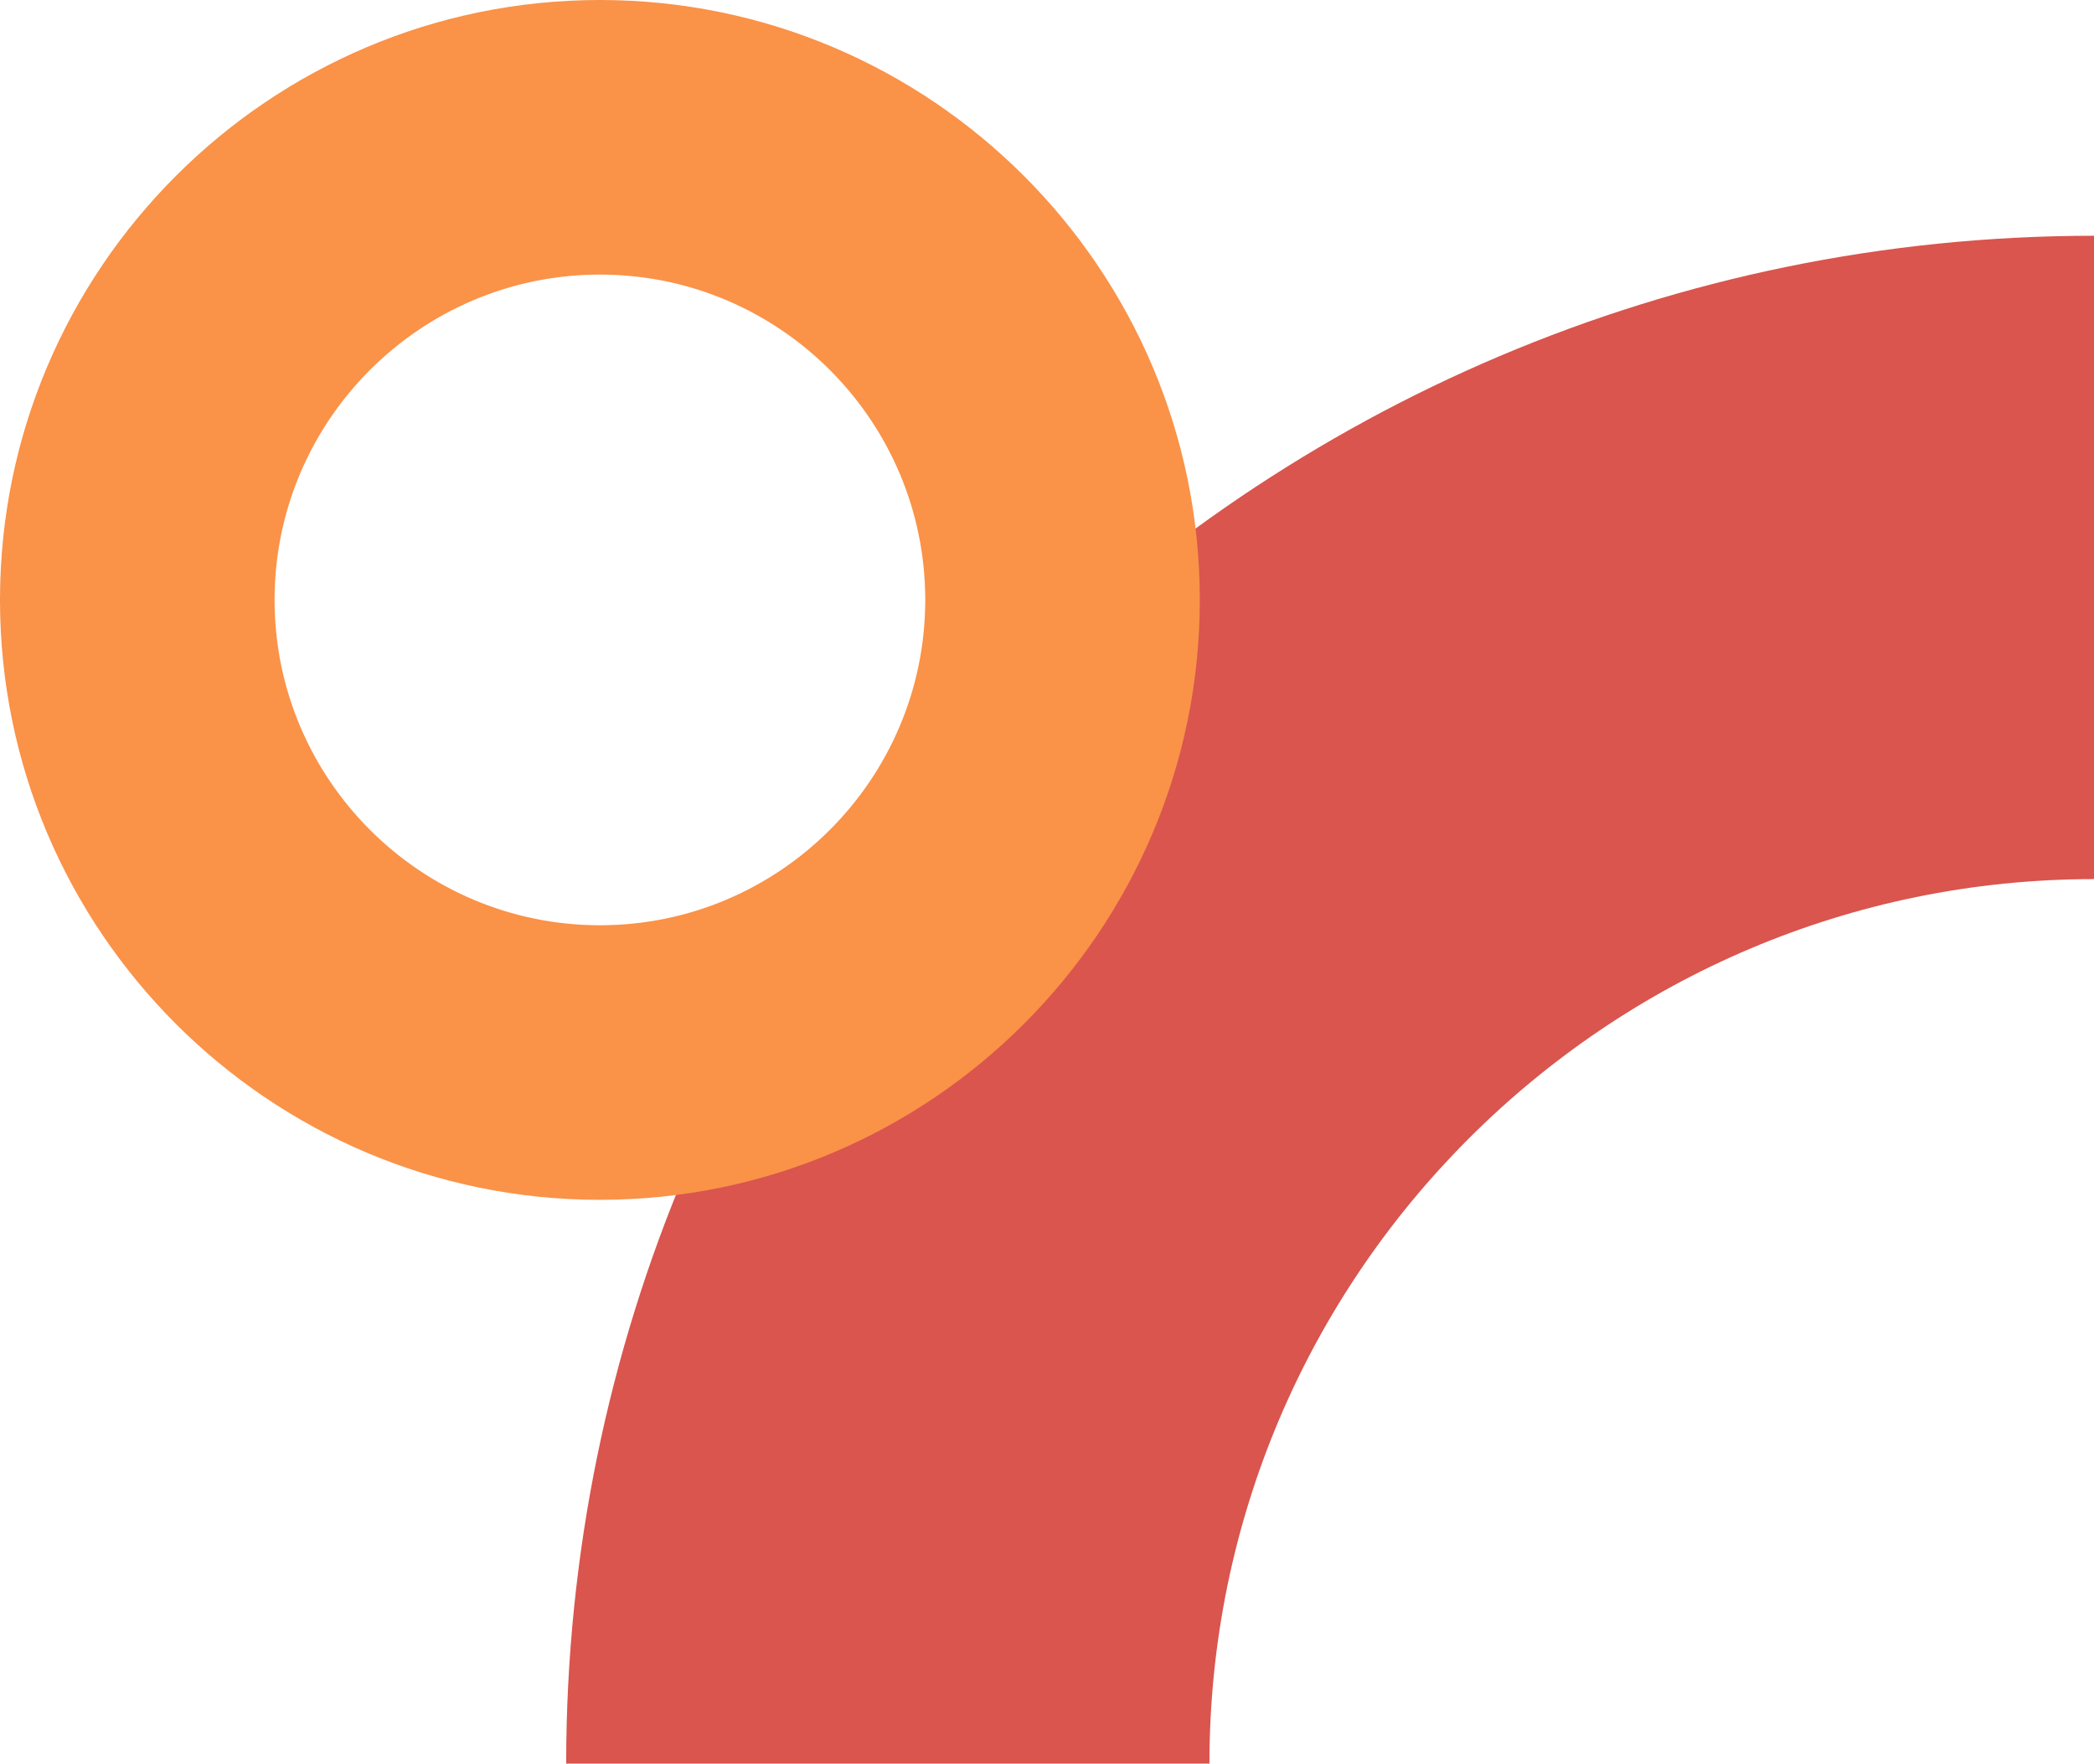 <?xml version="1.0" encoding="UTF-8"?>
<svg xmlns="http://www.w3.org/2000/svg" id="Layer_1" data-name="Layer 1" viewBox="0 0 322.14 271.32">
  <defs>
    <style>
      .cls-1 {
        fill: #d9554e;
      }

      .cls-1, .cls-2 {
        stroke-width: 0px;
      }

      .cls-2 {
        fill: #fa9248;
      }
    </style>
  </defs>
  <path class="cls-1" d="M186.07,271.31h-98.97c0-129.6,105.44-235.04,235.04-235.04v98.97c-75.03,0-136.08,61.04-136.08,136.08h0Z"></path>
  <path class="cls-2" d="M92.29,184.58C41.4,184.58,0,143.18,0,92.29S41.4,0,92.29,0s92.29,41.4,92.29,92.29-41.4,92.29-92.29,92.29ZM92.29,42.24c-27.6,0-50.05,22.45-50.05,50.05s22.45,50.05,50.05,50.05,50.05-22.45,50.05-50.05-22.45-50.05-50.05-50.05Z"></path>
</svg>
